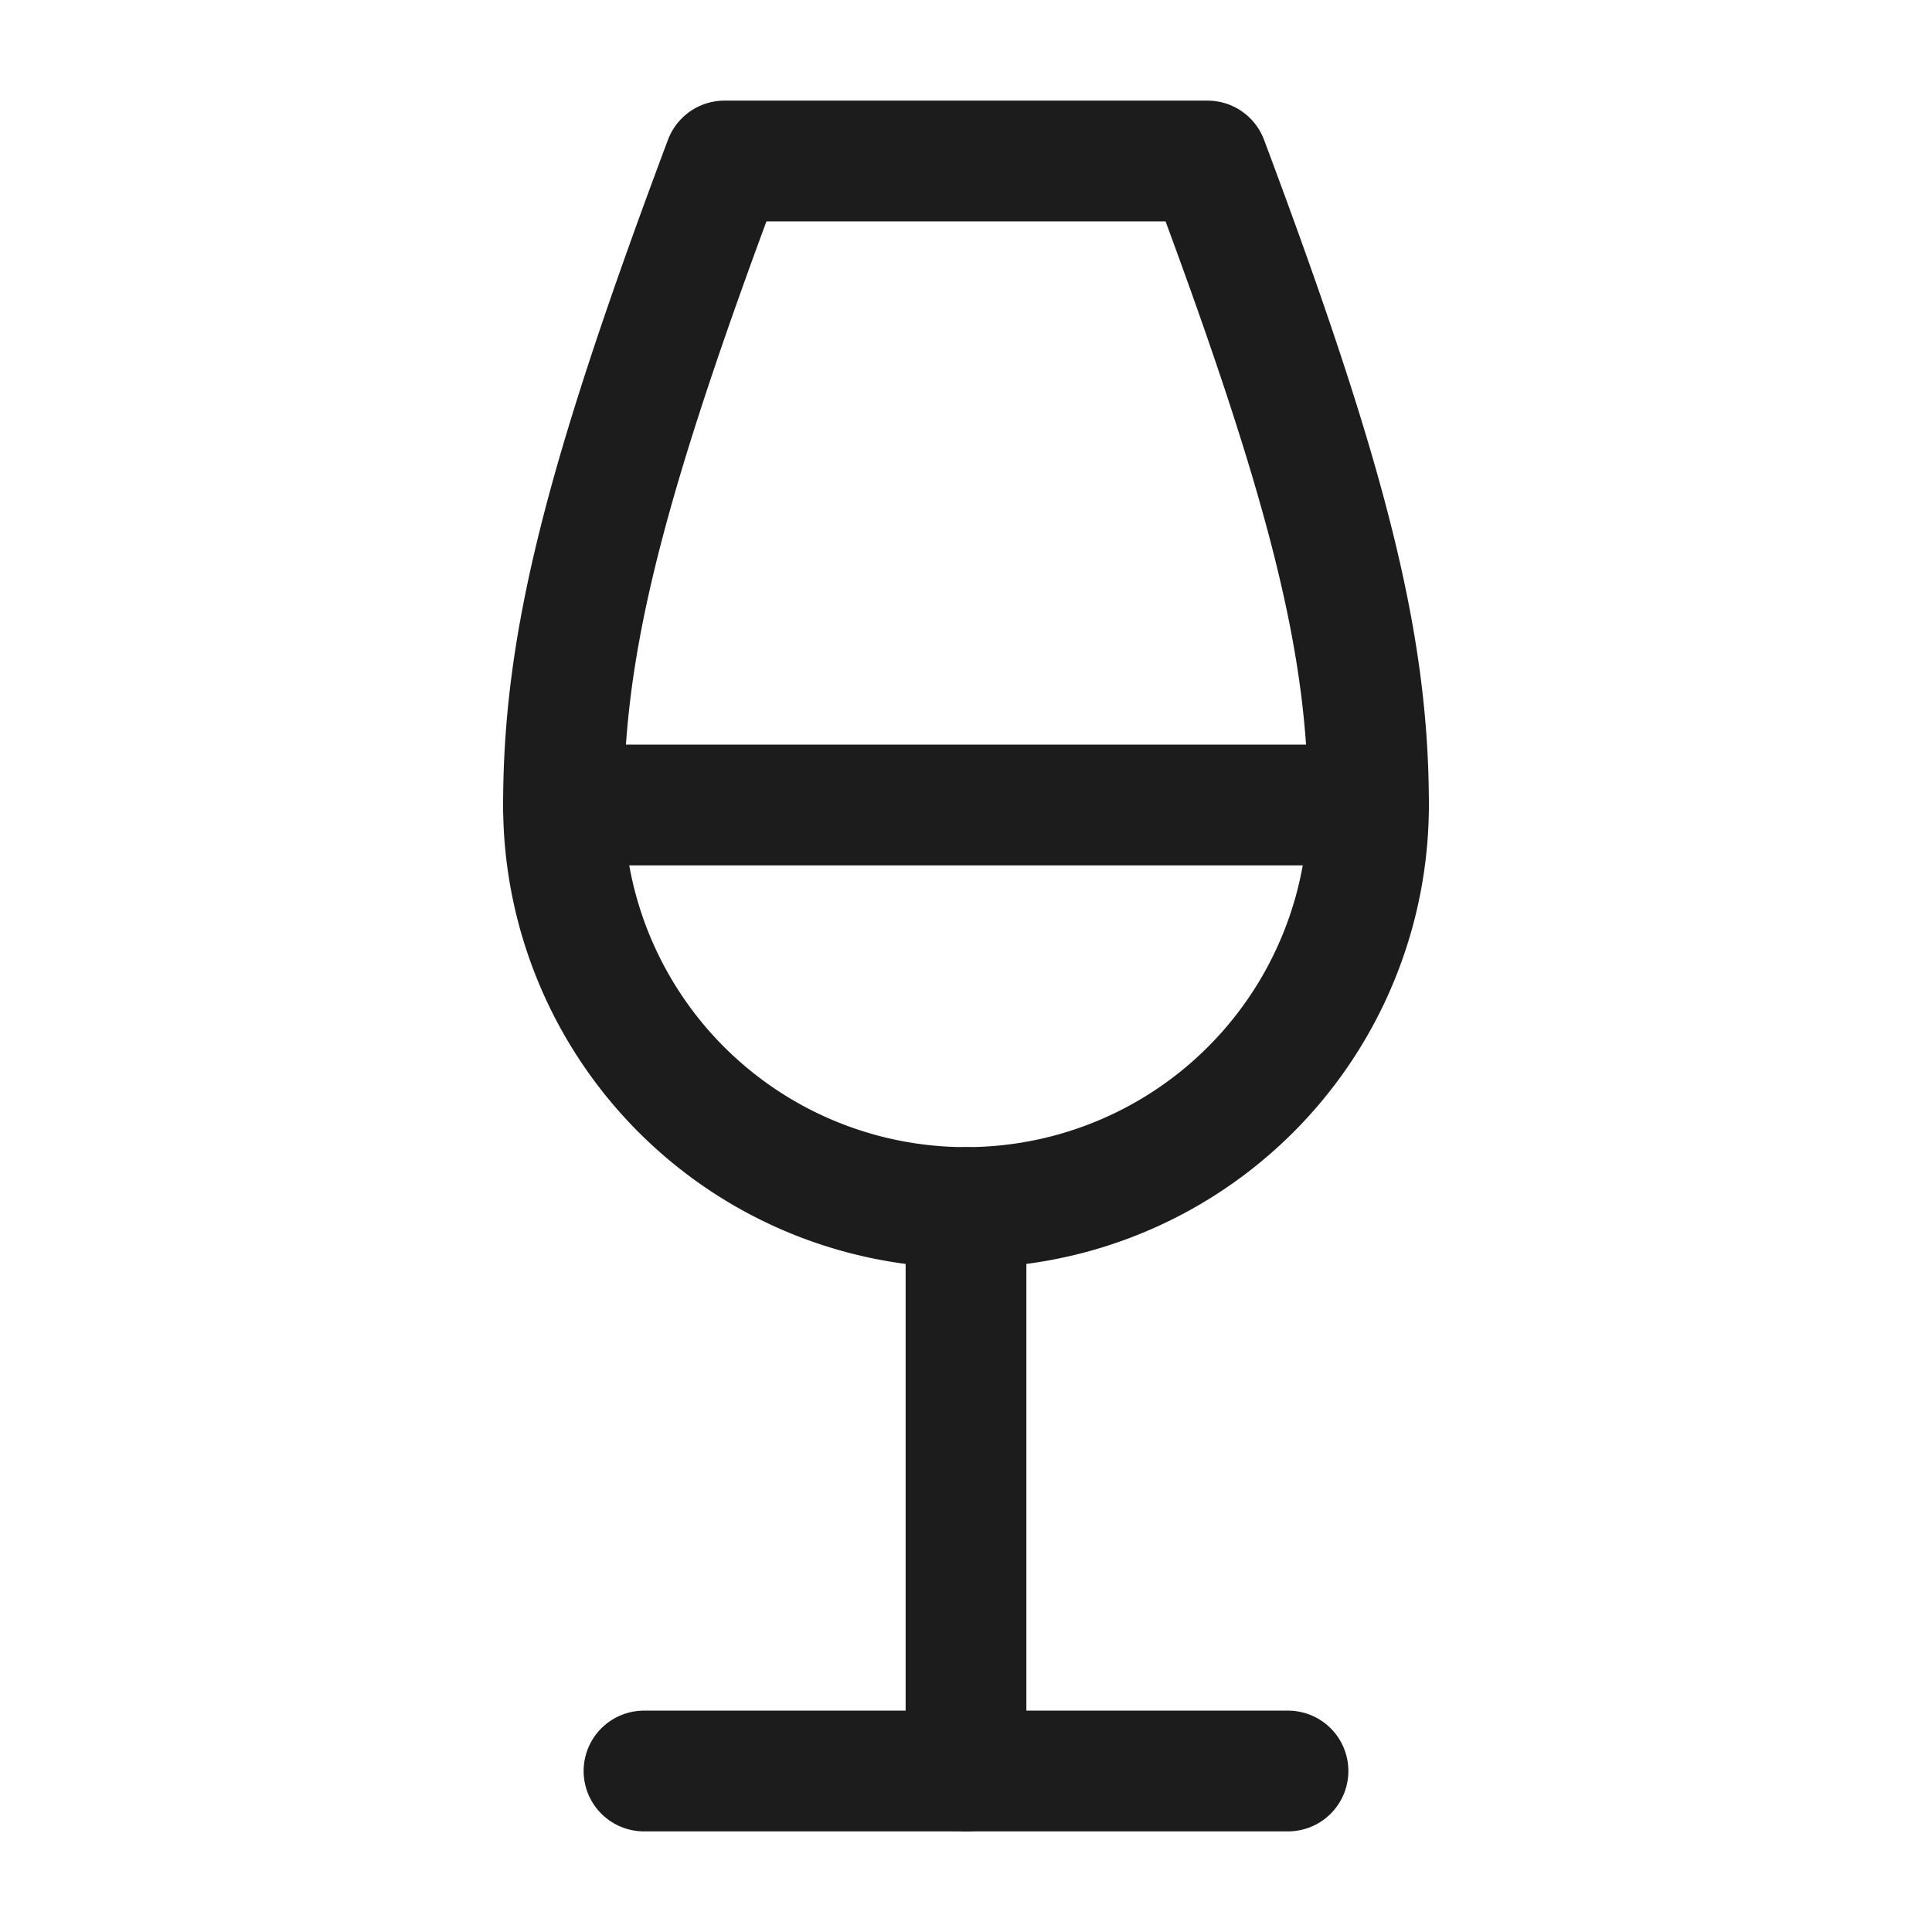 <svg width="32" height="32" viewBox="0 0 24 24" fill="none" xmlns="http://www.w3.org/2000/svg" stroke="#1C1C1C" stroke-width="1.5" stroke-linecap="round" stroke-linejoin="round">
  <path d="M8 22h8"/>
  <path d="M7 10h10"/>
  <path d="M12 15v7"/>
  <path d="M12 15a5 5 0 0 0 5-5c0-2-.5-4-2-8H9c-1.5 4-2 6-2 8a5 5 0 0 0 5 5Z"/>
</svg>